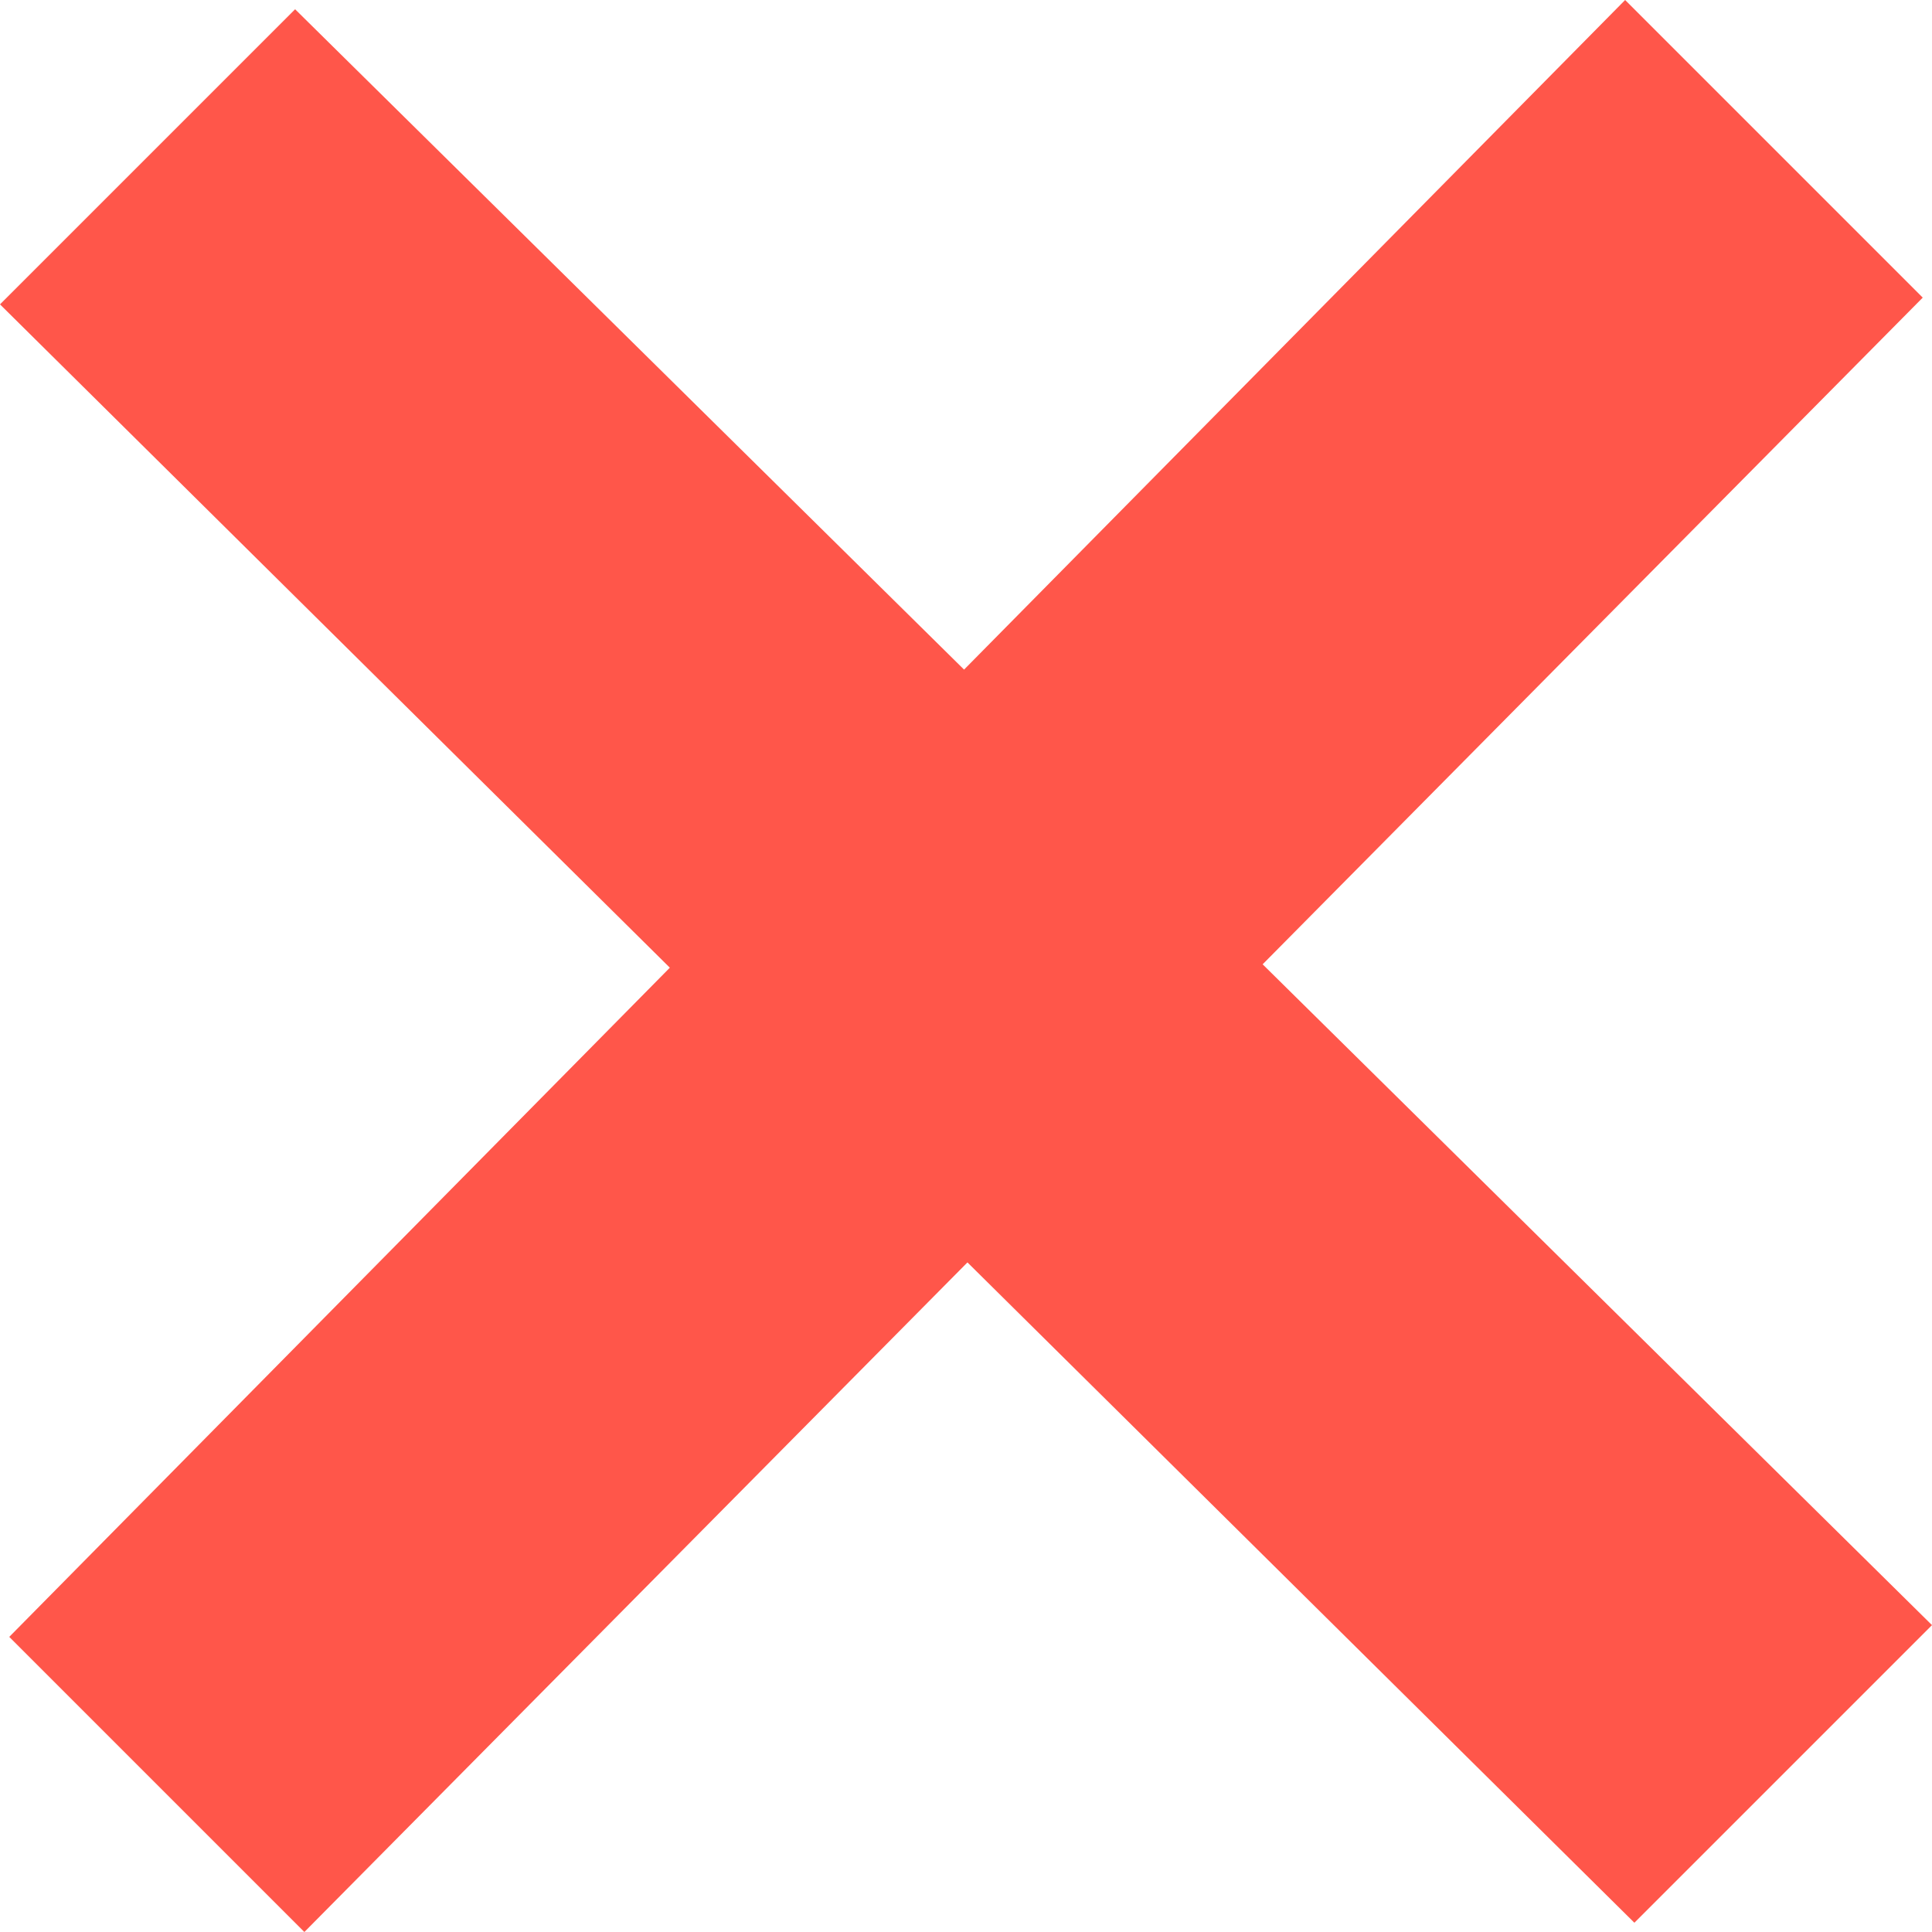 <svg width="24" height="24" viewBox="0 0 24 24" fill="none" xmlns="http://www.w3.org/2000/svg">
<g clip-path="url(#clip0)">
<path d="M24 20.188L15.685 11.979L23.885 3.697L20.188 0L11.976 8.318L3.666 0.115L0 3.781L8.321 12.021L0.115 20.334L3.781 24L12.018 15.682L20.303 23.885L24 20.188Z" fill="#FF564A"/>
</g>
<defs>
<clipPath id="clip0">
<rect width="24" height="24" fill="white"/>
</clipPath>
</defs>
</svg>
